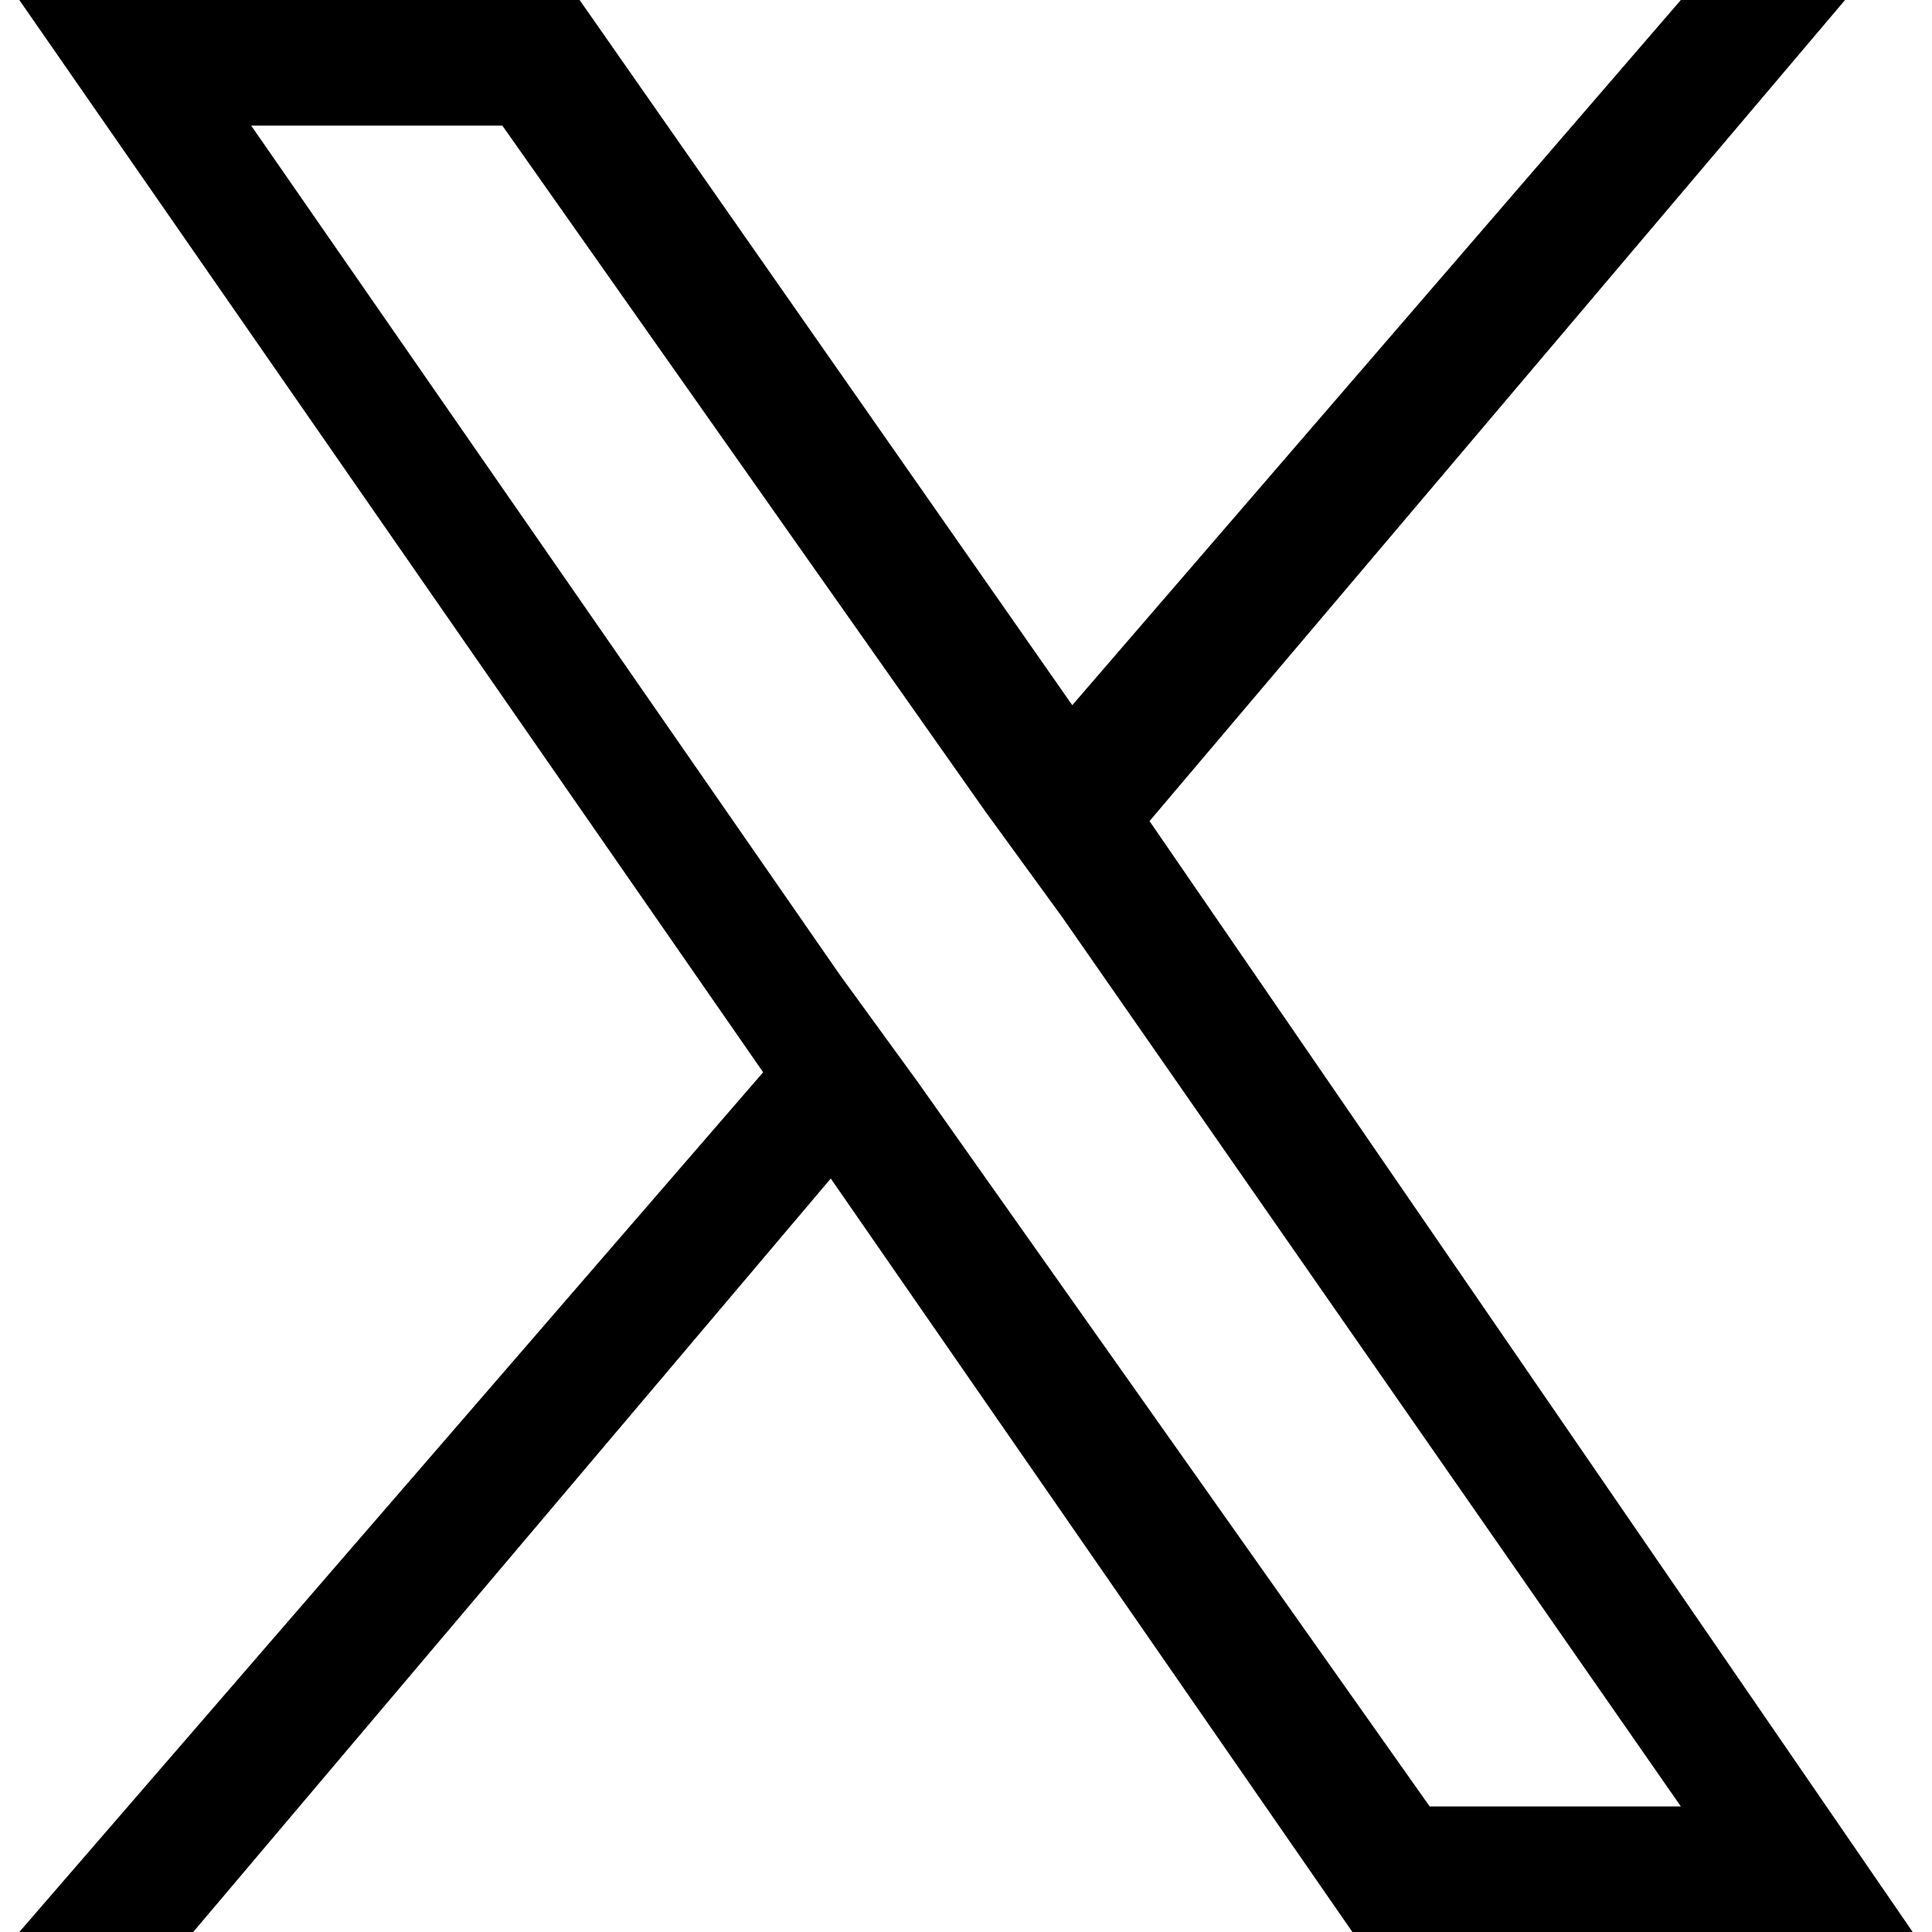 <svg xmlns="http://www.w3.org/2000/svg" version="1.2" viewBox="0 0 20 20">
  <path fill-rule="evenodd" d="M11.9 8.5 19.8 20H14l-5.4-7.8L2 20H.2l7.7-8.9L.2 0H6l5.1 7.3L17.4 0h1.7l-7.2 8.5zm-2.4 2.7 5.3 7.5h2.6L11 9.5l-.8-1.1-5-7.1H2.6l6.1 8.8.8 1.1z"/>
</svg>
